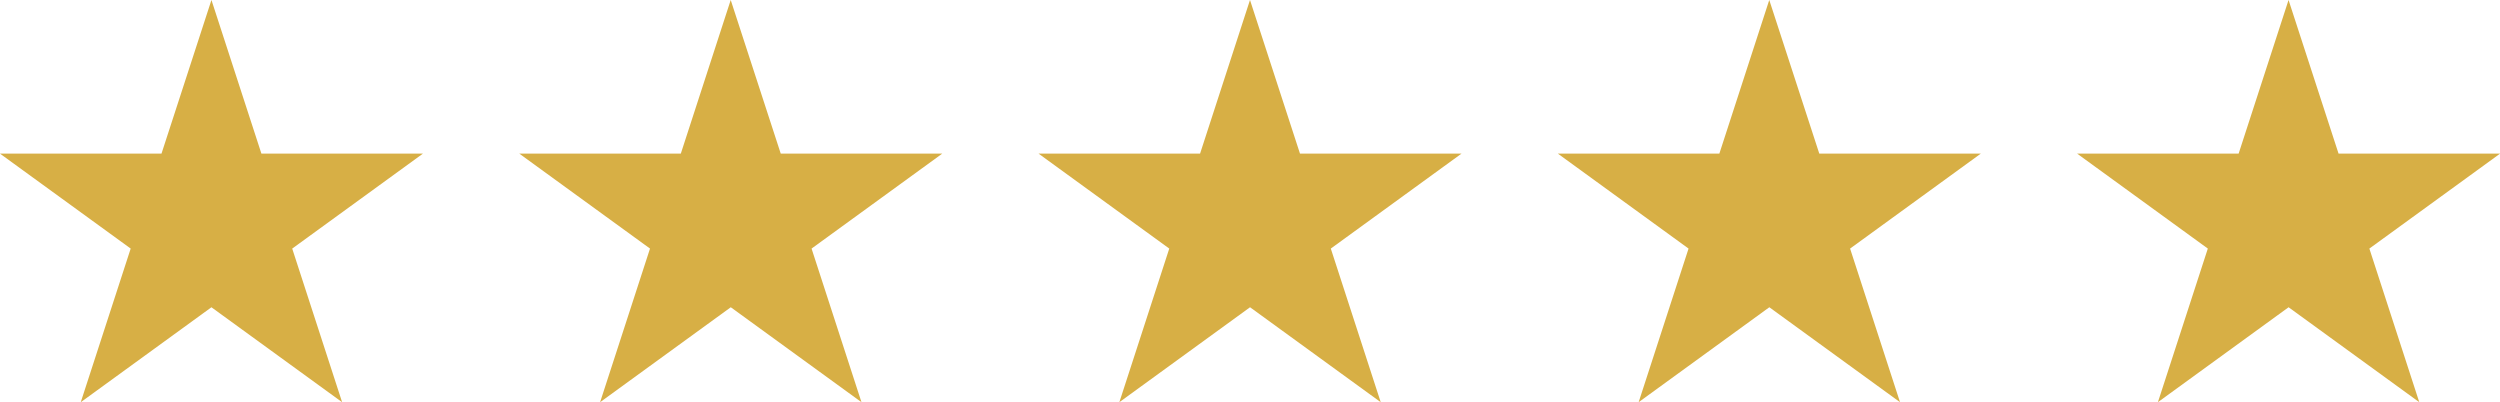 <svg xmlns="http://www.w3.org/2000/svg" width="148.617" height="23.909" viewBox="0 0 148.617 23.909">
  <g id="Group_52" data-name="Group 52" transform="translate(0 0)">
    <path id="Path_46" data-name="Path 46" d="M12.57,0,9.6,9.133H0l7.769,5.644L4.8,23.91l7.769-5.644,7.769,5.644-2.967-9.132L25.14,9.133h-9.6Z" fill="#d7af45"/>
    <path id="Path_47" data-name="Path 47" d="M1834.607,0l-2.967,9.133h-9.6l7.769,5.644-2.967,9.132,7.769-5.644,7.769,5.644-2.967-9.132,7.768-5.644h-9.6Z" transform="translate(-1791.168)" fill="#d7af45"/>
    <path id="Path_48" data-name="Path 48" d="M3656.642,0l-2.968,9.133h-9.6l7.769,5.644-2.967,9.132,7.769-5.644,7.768,5.644-2.967-9.132,7.768-5.644h-9.6Z" transform="translate(-3582.334)" fill="#d7af45"/>
    <path id="Path_49" data-name="Path 49" d="M5478.679,0l-2.967,9.133h-9.6l7.769,5.644-2.967,9.132,7.769-5.644,7.769,5.644-2.968-9.132,7.769-5.644h-9.6Z" transform="translate(-5373.502)" fill="#d7af45"/>
    <path id="Path_50" data-name="Path 50" d="M7300.715,0l-2.968,9.133h-9.6l7.769,5.644-2.968,9.132,7.769-5.644,7.769,5.644-2.967-9.132,7.769-5.644h-9.6Z" transform="translate(-7164.668)" fill="#d7af45"/>
  </g>
</svg>

